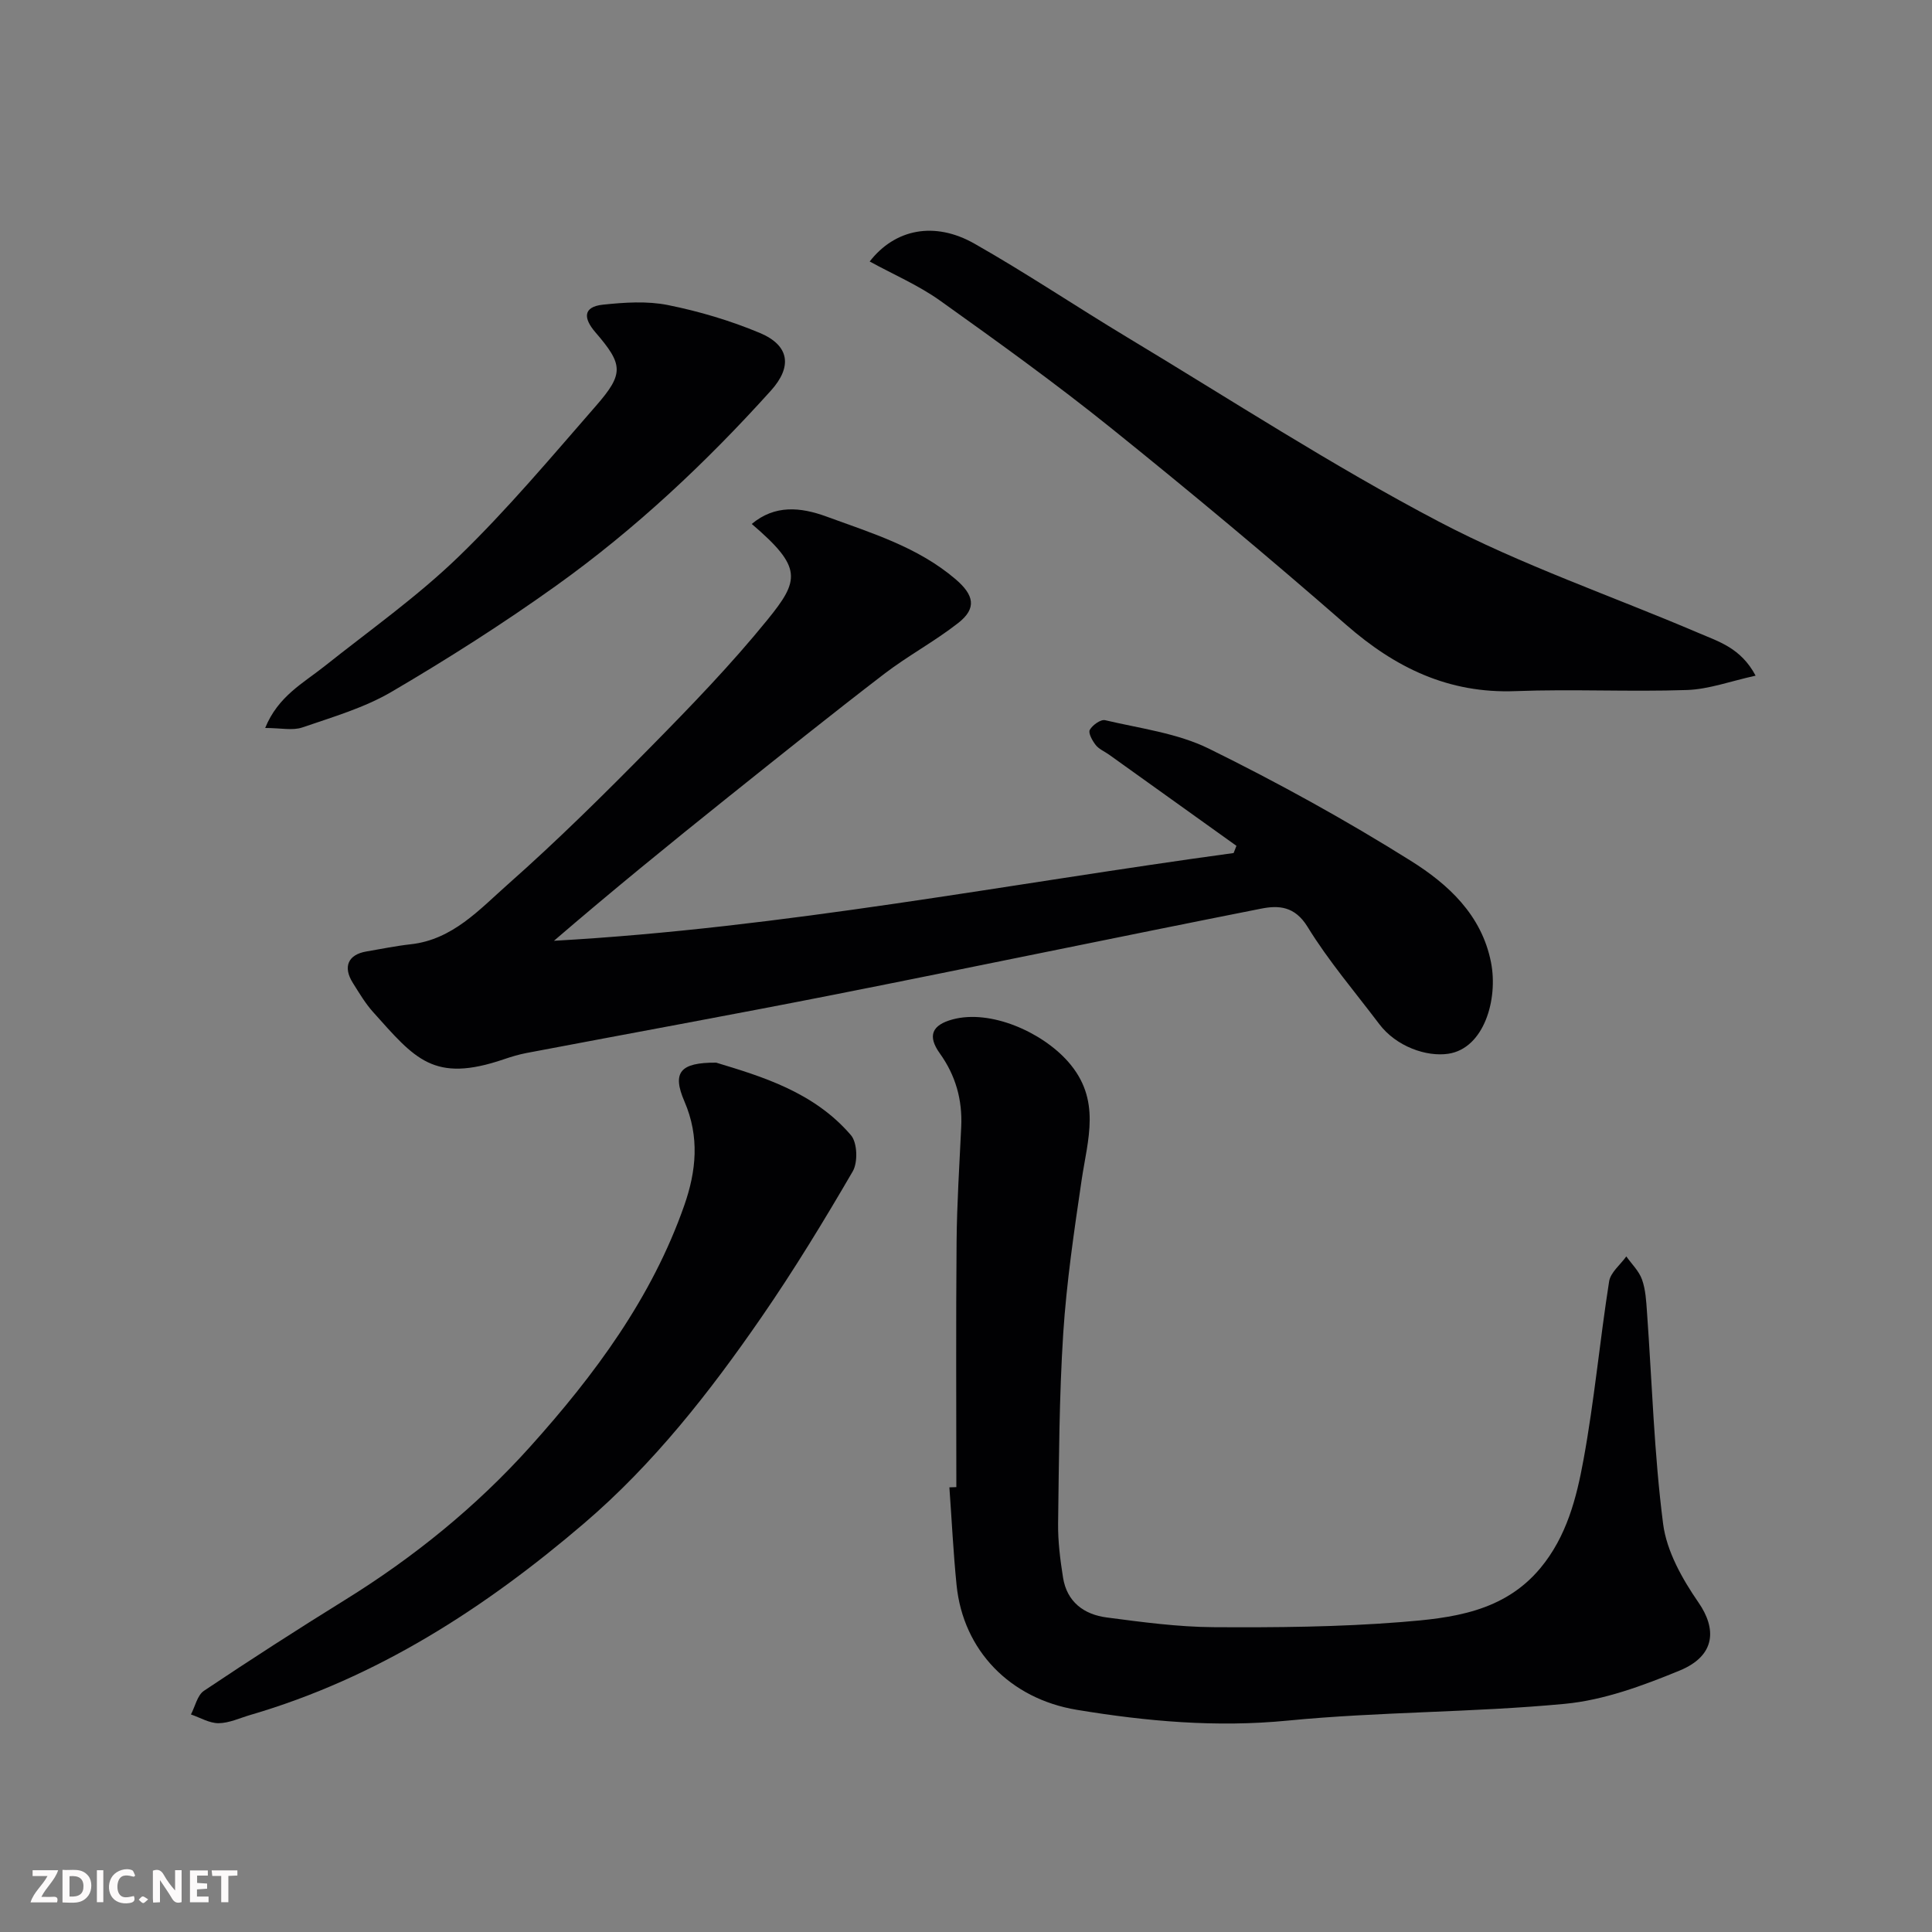 <svg enable-background="new 0 0 400 400" viewBox="0 0 400 400" xmlns="http://www.w3.org/2000/svg"><rect x="0" y="0" width="400" height="400" fill="#808080" stroke="none"/><path d="m155.64 108.48c4.78-3.99 10.05-3.52 15.51-1.52 9.33 3.42 18.88 6.29 26.68 12.95 3.82 3.26 4.47 6.02.55 9.08-4.87 3.81-10.4 6.77-15.31 10.53-10.91 8.37-21.64 16.97-32.38 25.56-12.09 9.68-24.1 19.46-36 29.7 47.4-2.65 93.88-11.79 140.72-18.17.19-.5.39-.99.58-1.49-8.8-6.3-17.59-12.59-26.39-18.89-.93-.66-2.08-1.13-2.75-1.99-.69-.88-1.58-2.48-1.22-3.13.55-.99 2.27-2.22 3.18-2 7.24 1.71 14.94 2.67 21.5 5.9 14.29 7.04 28.32 14.77 41.81 23.23 7.67 4.81 14.65 11.16 16.58 21.02 1.5 7.66-1.45 17.8-8.85 18.91-4.49.67-10.76-1.47-14.3-6.16-5.02-6.65-10.49-13.04-14.83-20.11-2.64-4.3-5.98-4.5-9.64-3.77-29.41 5.82-58.75 11.94-88.16 17.76-21.27 4.2-42.6 8.07-63.9 12.12-1.59.3-3.17.78-4.7 1.3-14.58 4.98-18.4-.1-27.07-9.77-1.62-1.8-2.88-3.95-4.18-6.01-2.13-3.36-1.01-5.9 2.8-6.54 3.06-.52 6.1-1.15 9.18-1.49 8.66-.96 14.21-7.2 20.07-12.38 10.24-9.05 19.98-18.7 29.58-28.45 8.35-8.48 16.66-17.08 24.15-26.3 6.72-8.26 7.34-10.88-3.21-19.89z" fill="#010103"/><path d="m198 307.89c0-16.93-.1-33.87.05-50.8.07-7.94.59-15.87.96-23.8.26-5.59-1.15-10.62-4.44-15.21-2.6-3.63-1.62-5.88 2.69-7.03 7.81-2.09 18.43 2.59 23.87 8.75 6.96 7.89 4.05 16.09 2.8 24.58-1.55 10.52-3.11 21.09-3.8 31.69-.84 13.07-.88 26.19-1.06 39.29-.05 3.75.43 7.54 1.02 11.26.8 5.04 4.34 7.65 9.05 8.26 7.32.96 14.71 1.96 22.07 2.01 12.93.08 25.91-.03 38.79-1.05 10.53-.83 21.3-2.04 28.91-11.17 5.46-6.56 7.49-14.52 8.94-22.46 2.24-12.21 3.37-24.63 5.3-36.9.29-1.87 2.33-3.46 3.56-5.18 1.12 1.58 2.62 3.02 3.25 4.78.75 2.1.87 4.46 1.03 6.73 1.05 14.63 1.47 29.34 3.34 43.86.73 5.68 3.98 11.44 7.33 16.29 3.7 5.34 3.68 10.97-3.95 14.1-7.6 3.12-15.66 6.11-23.73 6.87-19.06 1.81-38.3 1.61-57.35 3.47-14.81 1.45-29.22.16-43.69-2.23-13.82-2.29-23.52-12.28-24.89-25.81-.68-6.73-1-13.5-1.49-20.25.47-.03.95-.04 1.44-.05z" fill="#010103"/><path d="m363.48 139.89c-5.2 1.14-9.69 2.82-14.23 2.97-11.82.4-23.67-.22-35.48.23-13.84.53-24.87-4.82-35.06-13.73-15.95-13.93-32.23-27.51-48.73-40.78-11.45-9.21-23.41-17.82-35.38-26.36-4.47-3.18-9.63-5.39-14.54-8.08 5.23-6.73 13.41-8.39 21.68-3.7 10.77 6.11 21.07 13.04 31.69 19.43 21.37 12.86 42.35 26.51 64.4 38.09 17.24 9.05 35.87 15.42 53.84 23.09 4.13 1.78 8.75 3.08 11.81 8.84z" fill="#010103"/><path d="m148.28 220.01c9.31 2.83 20.21 6.03 27.9 15.02 1.33 1.55 1.46 5.62.37 7.49-5.98 10.28-12.18 20.46-18.93 30.24-10.69 15.49-22.33 30.35-36.68 42.62-20.49 17.53-42.9 32.03-69.14 39.69-2.18.64-4.36 1.68-6.55 1.7-1.9.01-3.81-1.16-5.72-1.81.88-1.67 1.32-3.98 2.7-4.9 9.62-6.44 19.36-12.72 29.21-18.82 14.22-8.81 27.14-19.28 38.28-31.67 13.36-14.86 25.27-30.89 31.97-50.06 2.45-7.03 3.19-14.11.02-21.46-2.6-6-.93-8.09 6.57-8.04z" fill="#010103"/><path d="m54.9 150.72c2.67-6.57 7.86-9.27 12.27-12.77 9.35-7.44 19.2-14.4 27.76-22.68 10.1-9.77 19.18-20.61 28.44-31.22 5.87-6.72 5.66-8.57-.13-15.29-2.42-2.81-2.62-5.23 1.58-5.68 4.46-.47 9.14-.79 13.47.08 6.47 1.3 12.93 3.22 19.02 5.77 6.17 2.59 6.76 6.98 2.31 11.93-13.47 14.95-28.1 28.69-44.46 40.39-10.97 7.85-22.41 15.13-34.05 21.96-5.67 3.33-12.23 5.24-18.52 7.4-2.01.69-4.45.11-7.69.11z" fill="#010103"/><g fill="#fcfafa"><path d="m37.59 393.81c-.92.31-1.52.05-2-.78-.7-1.2-1.52-2.34-2.47-3.78v4.59c-.55.03-.95.05-1.41.07-.03-.37-.06-.64-.06-.91 0-1.91 0-3.81 0-5.7 1.13-.41 1.77-.03 2.29.91.62 1.11 1.38 2.14 2.31 3.19v-4.2h1.35v6.61z"/><path d="m12.94 393.88v-6.75c1.9.19 3.93-.54 5.37 1.29.8 1.01.78 2.88.03 3.97-1.37 1.97-3.4 1.51-5.4 1.49m1.45-1.22c2.04.12 2.92-.58 2.89-2.21-.03-1.51-.98-2.19-2.89-2z"/><path d="m11.81 393.87h-5.49c.68-2.18 2.47-3.48 3.51-5.45h-3.08v-1.21h5.29c-.71 2.13-2.44 3.48-3.47 5.51.86 0 1.63.04 2.39-.01.79-.05 1.14.21.85 1.16"/><path d="m39.33 393.86v-6.61h3.7v1.07h-2.22v1.52c.68.04 1.34.09 2.07.13v1.07c-.72.05-1.38.09-2.1.14v1.48h2.4v1.19h-3.84z"/><path d="m27.71 388.56c-1.15-.3-2.46-.61-3.1.64-.37.73-.41 1.93-.06 2.67.63 1.35 1.99.93 3.17.68.35.94-.01 1.32-.93 1.46-1.62.25-3.05-.27-3.76-1.48-.73-1.24-.6-3.03.31-4.17.88-1.11 2.71-1.7 4-1.16.32.13.44.74.65 1.12-.1.08-.19.16-.28.24"/><path d="m49.15 387.24v1.07c-.59.02-1.17.05-1.87.08v5.44h-1.48v-5.44h-1.85c-.05-.4-.08-.73-.13-1.15z"/><path d="m20.06 387.21h1.33v6.62h-1.33z"/><path d="m30.68 393.25c-.49.38-.8.79-1.05.76-.32-.05-.6-.45-.9-.7.26-.24.51-.64.8-.67.29-.04.62.3 1.15.61"/></g></svg>